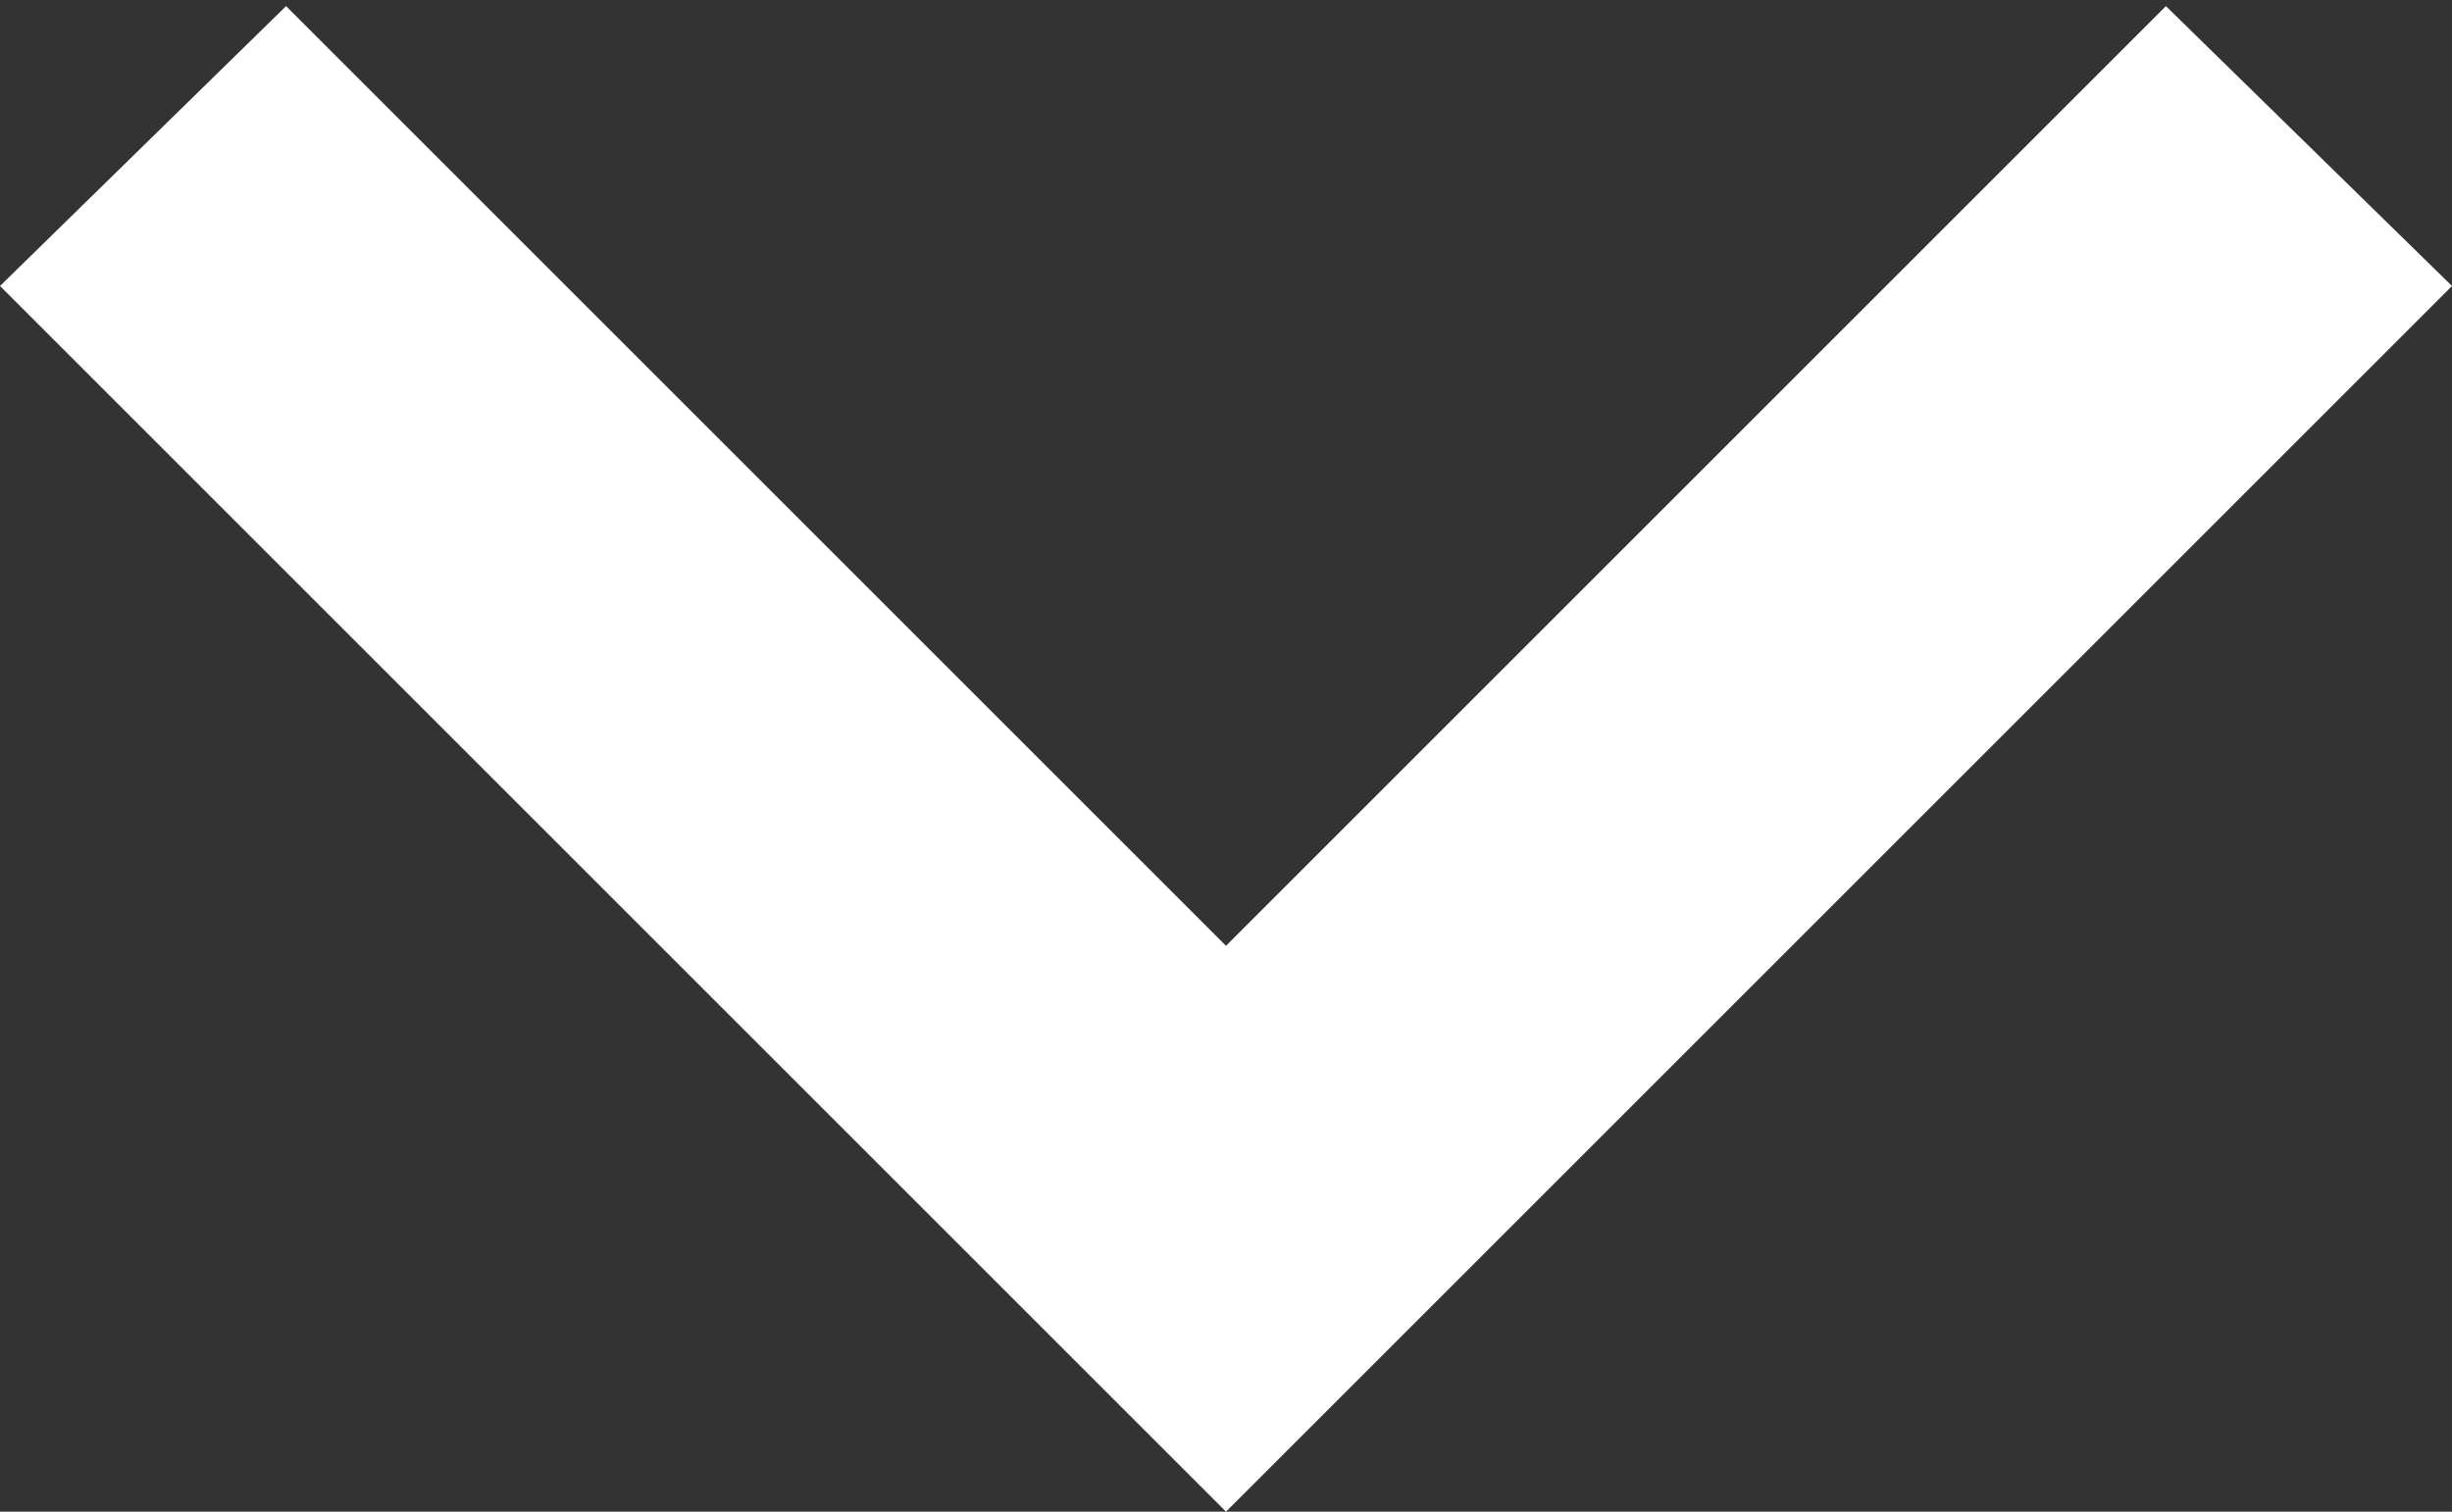 <?xml version="1.0" encoding="UTF-8"?> <svg xmlns="http://www.w3.org/2000/svg" id="Слой_1" data-name="Слой 1" viewBox="0 0 12 7.4"><rect x="0" y="0" width="12" height="7.4" fill="#333333" stroke="none"/> <defs> <style>.cls-1{fill:#fff;}</style> </defs> <path class="cls-1" d="M12,15.37l-6-6L7.4,8l4.6,4.6L16.6,8,18,9.37Z" transform="translate(-6 -7.97)"></path> </svg> 